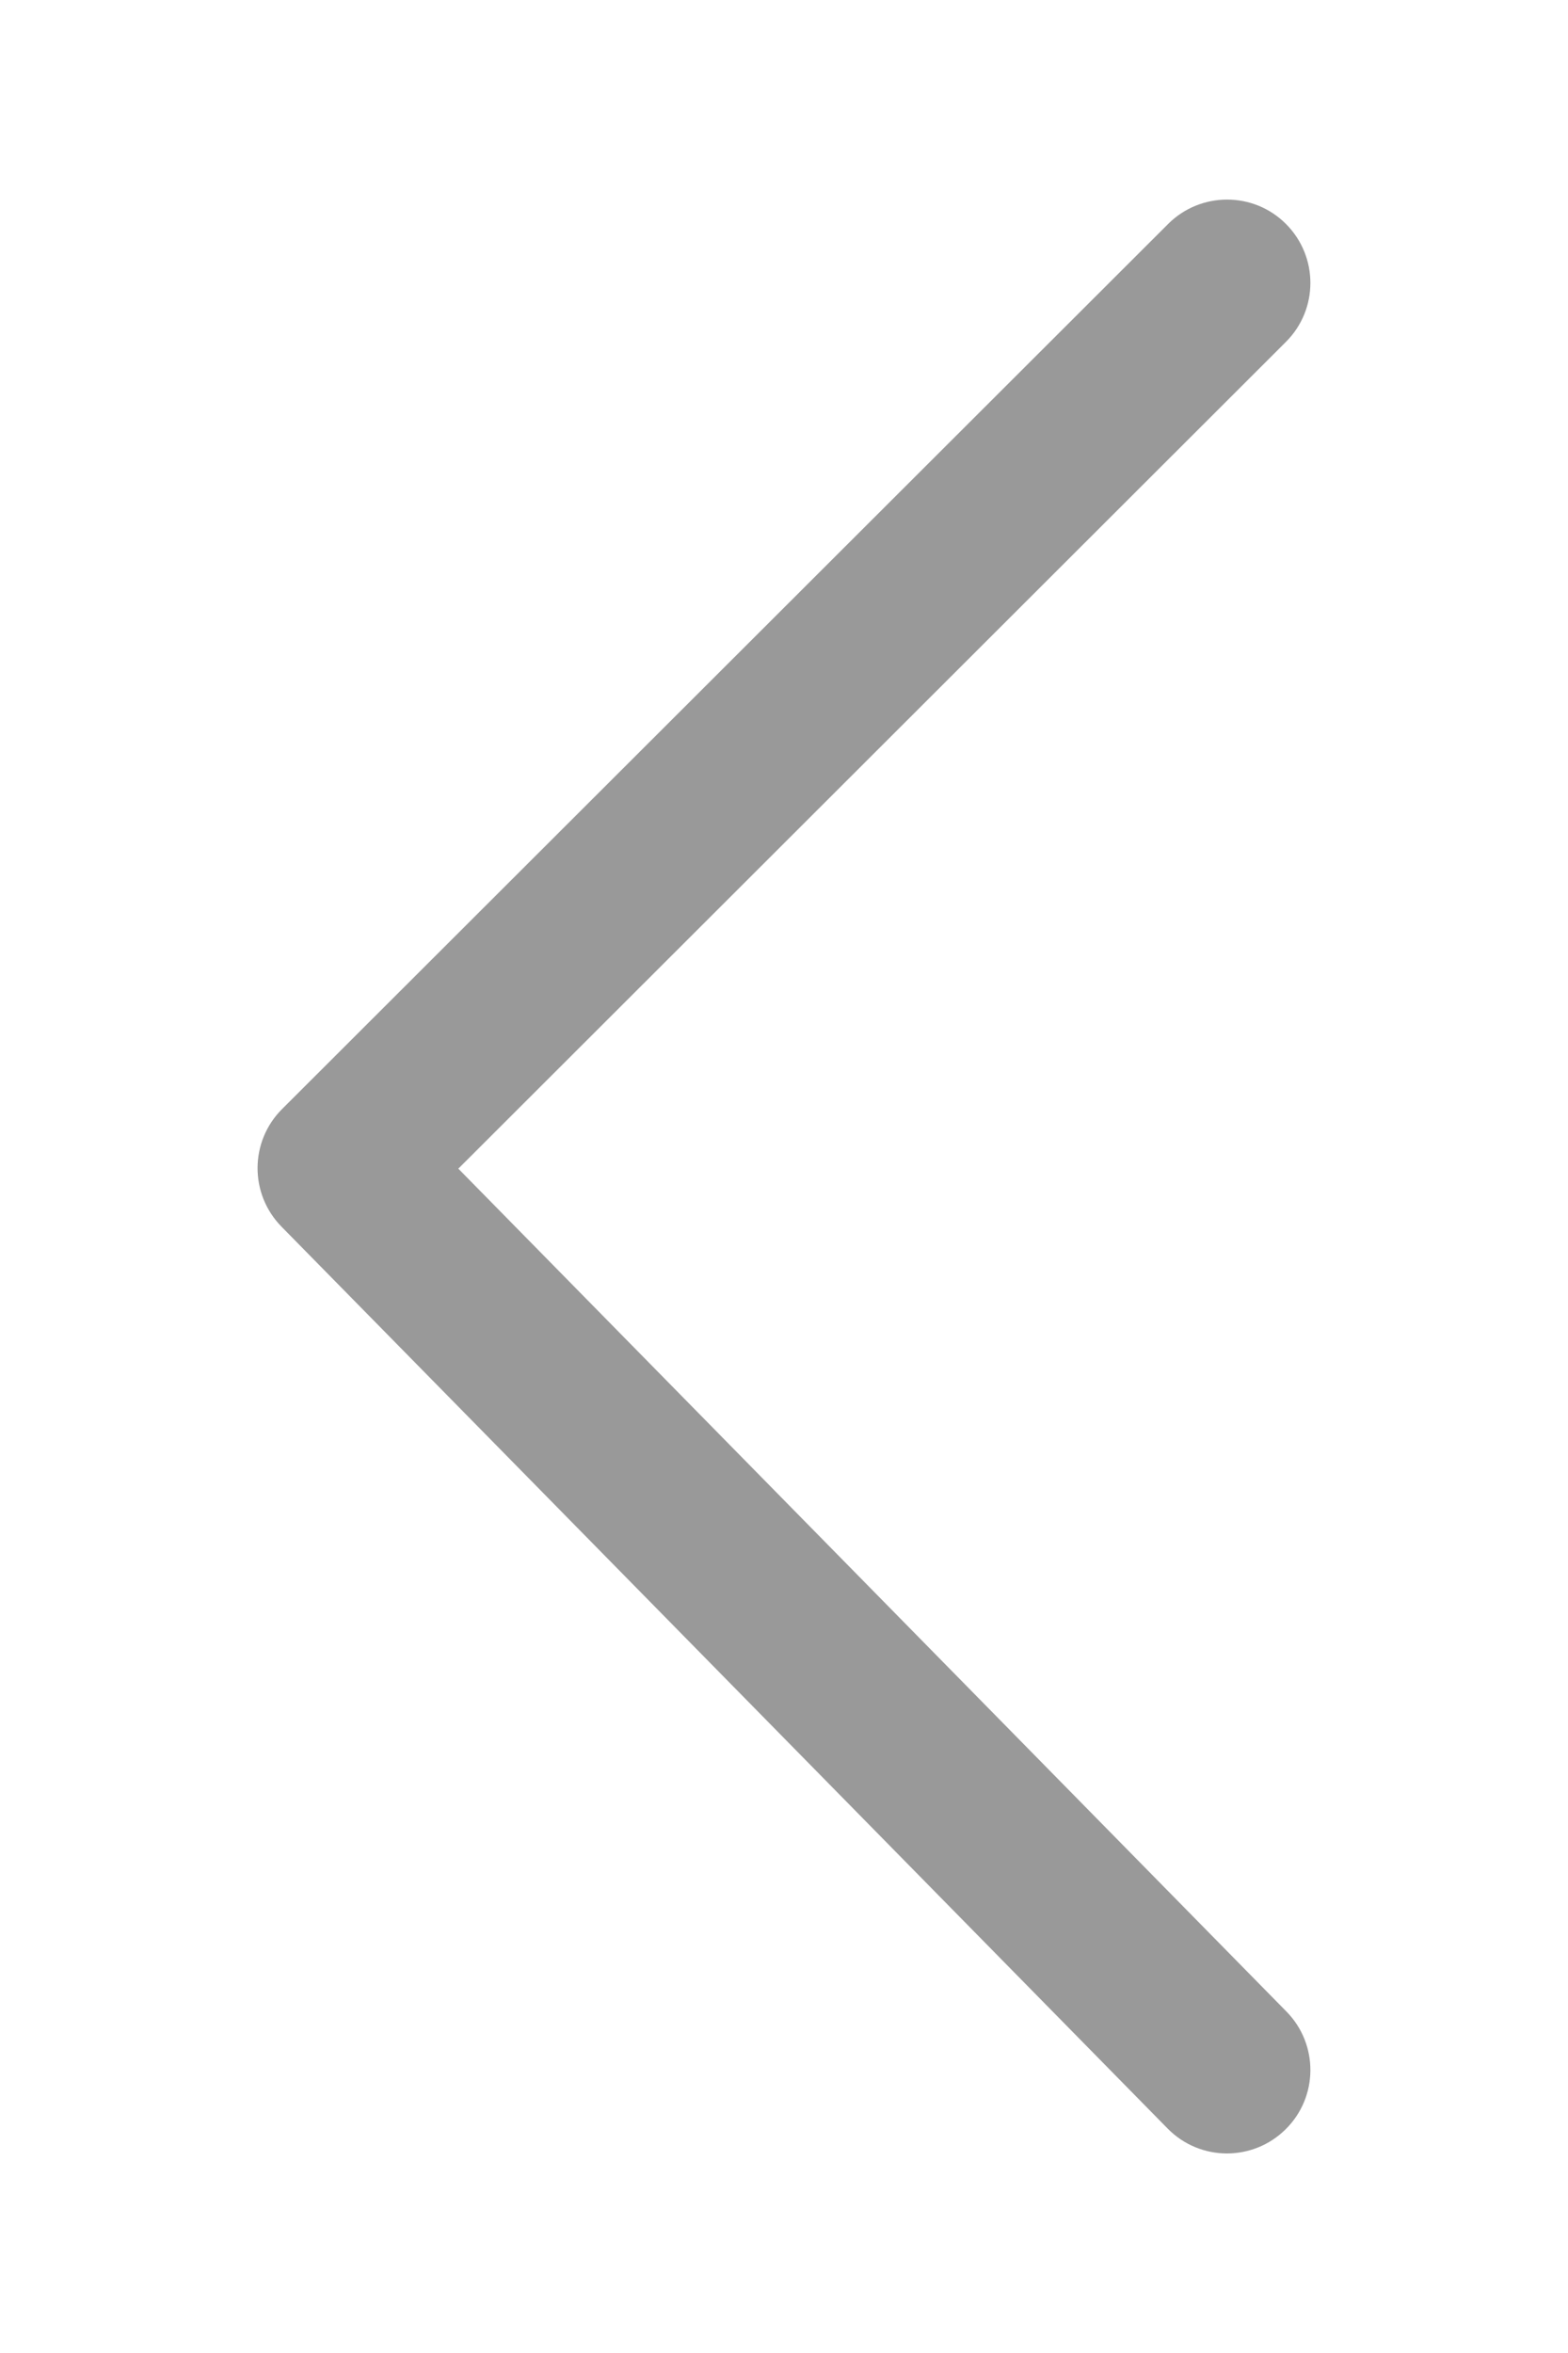 <?xml version="1.0" encoding="utf-8"?>
<!-- Generator: Adobe Illustrator 14.0.0, SVG Export Plug-In . SVG Version: 6.00 Build 43363)  -->
<!DOCTYPE svg PUBLIC "-//W3C//DTD SVG 1.1//EN" "http://www.w3.org/Graphics/SVG/1.1/DTD/svg11.dtd">
<svg version="1.1" id="圖層_1" xmlns="http://www.w3.org/2000/svg" xmlns:xlink="http://www.w3.org/1999/xlink" x="0px" y="0px"
	 width="20px" height="30px" viewBox="0 0 20 30" enable-background="new 0 0 20 30" xml:space="preserve">
<path fill="#999999" d="M15.651,27.456c-0.275,0-0.55-0.106-0.758-0.318L3.59,15.639c-0.409-0.417-0.406-1.085,0.007-1.498
	L14.9,2.855c0.415-0.414,1.09-0.414,1.503,0.001c0.415,0.416,0.415,1.088-0.001,1.503L5.846,14.9l10.563,10.747
	c0.412,0.419,0.406,1.092-0.013,1.503C16.189,27.354,15.92,27.455,15.651,27.456L15.651,27.456z"/>
</svg>

